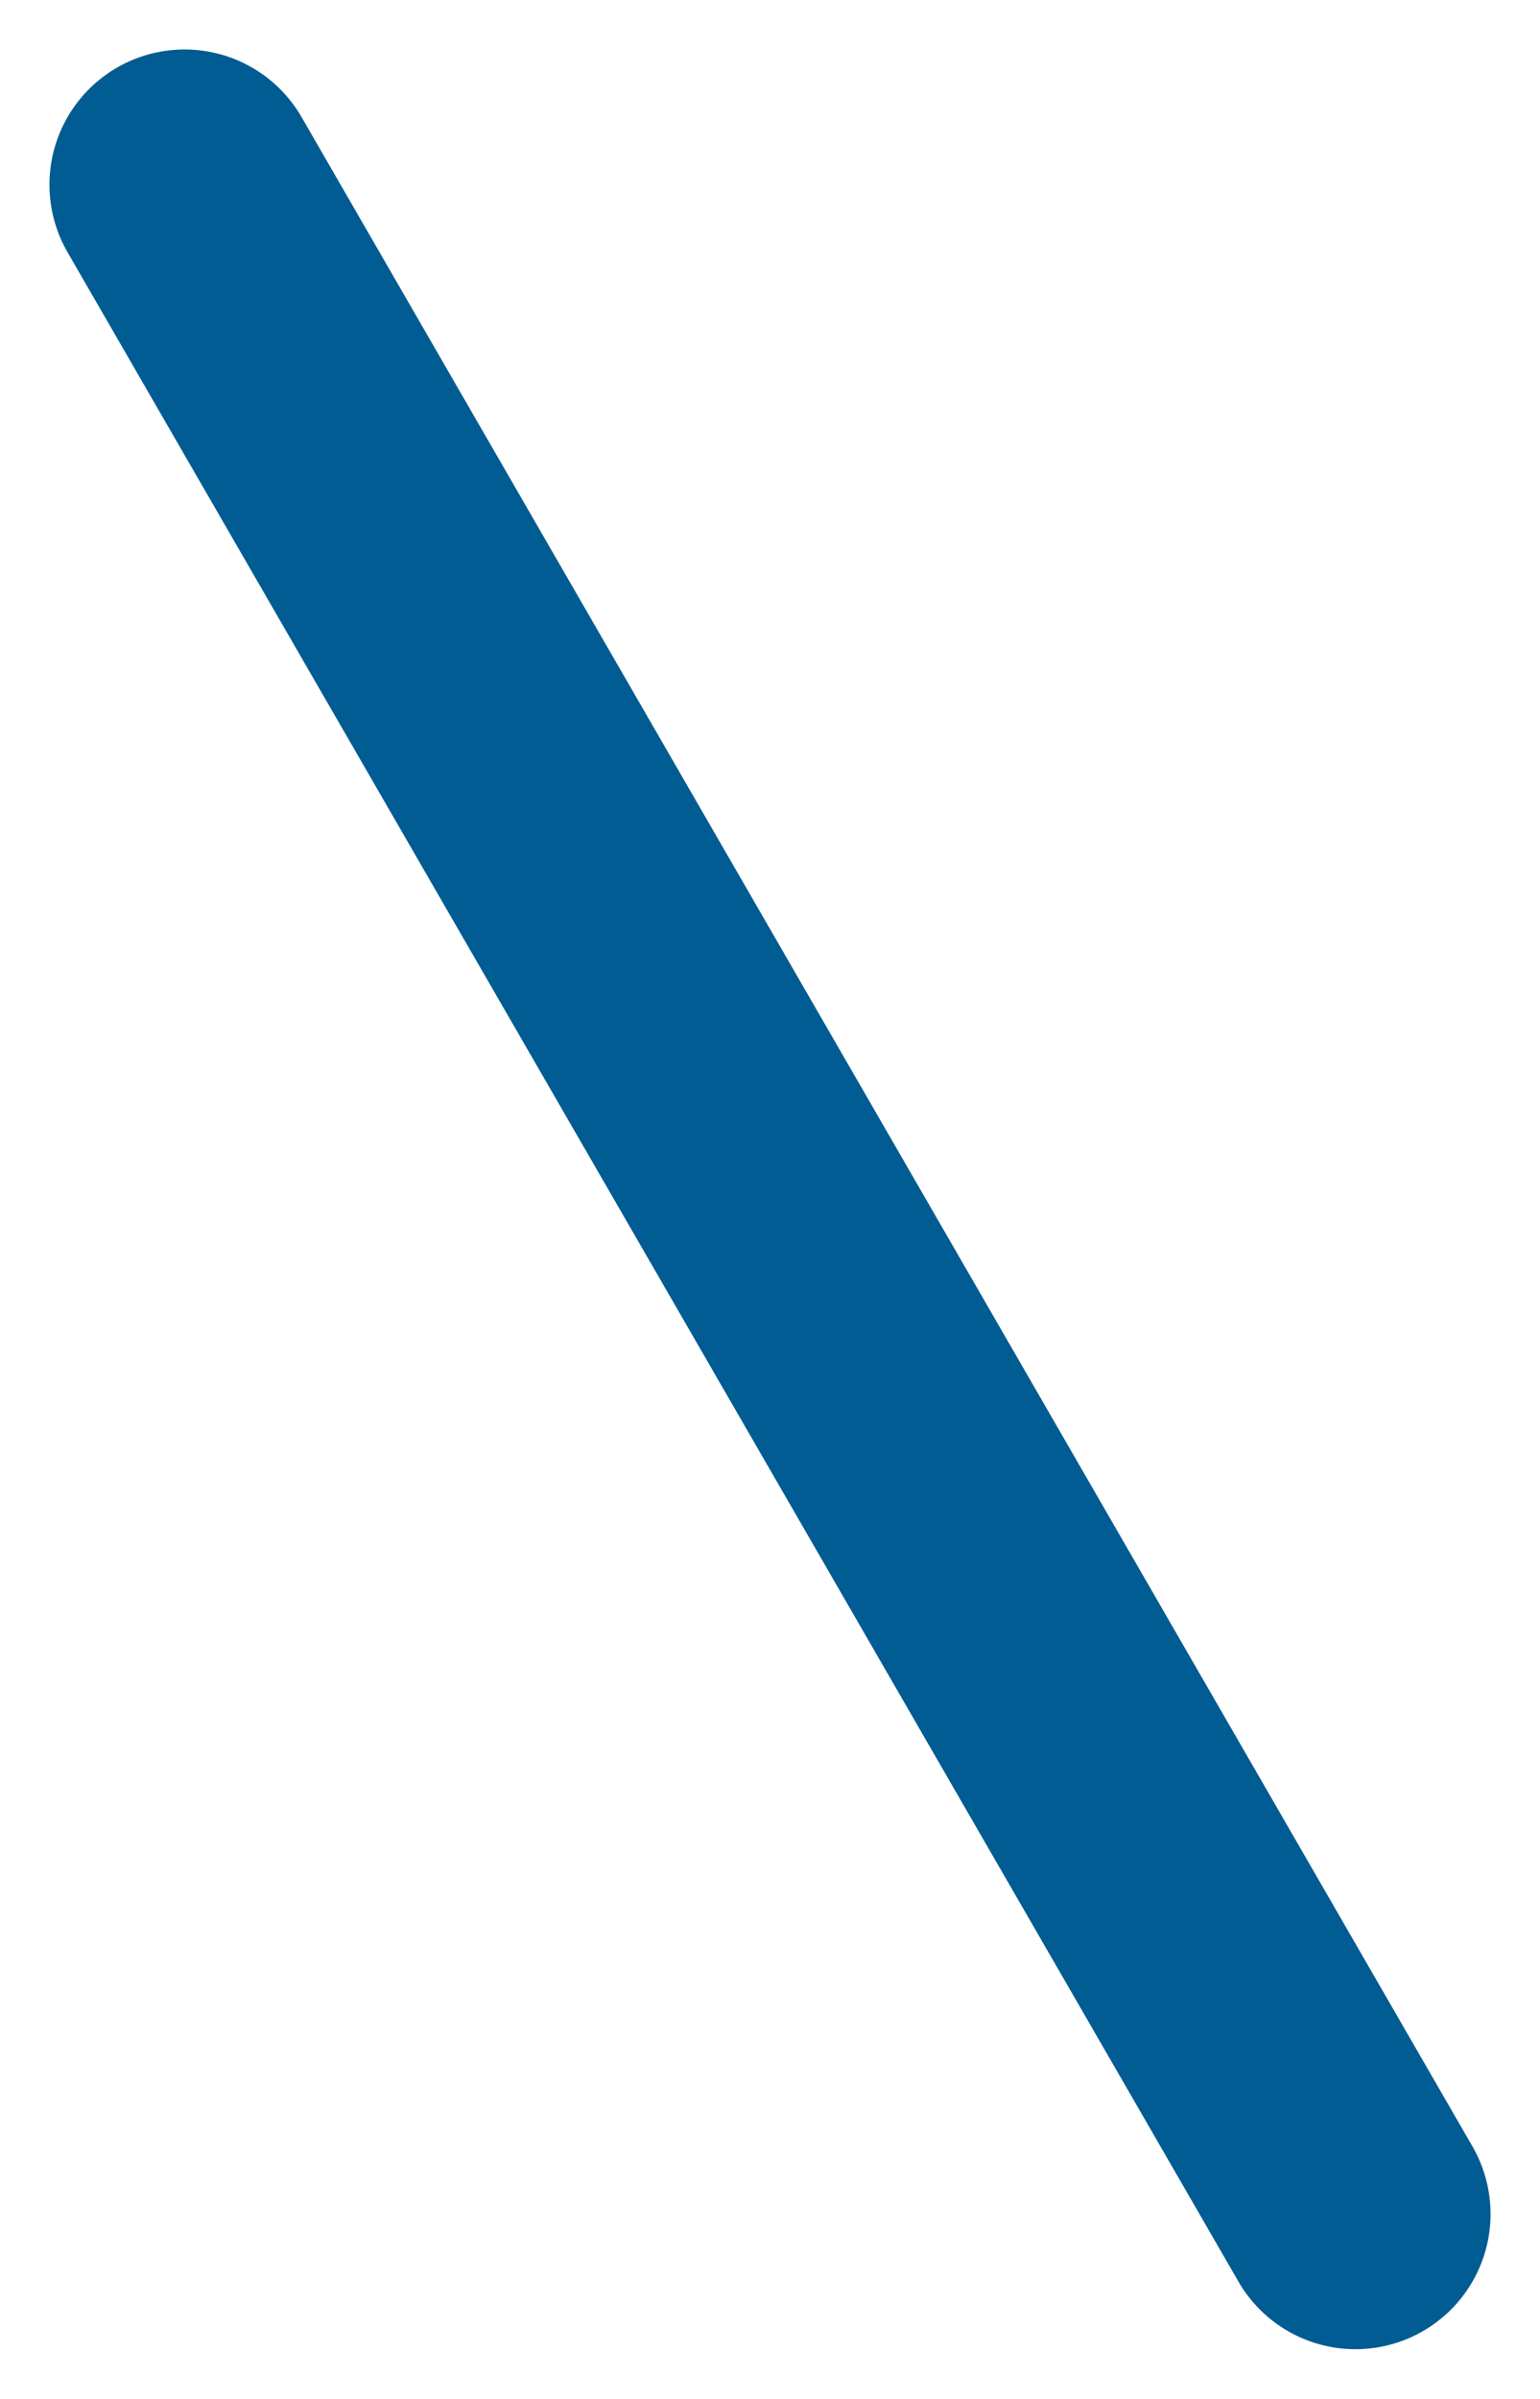 <svg xmlns="http://www.w3.org/2000/svg" width="17.098" height="26.615" viewBox="0 0 17.098 26.615">
  <line id="Line_1043" data-name="Line 1043" y2="26" transform="translate(2.049 2.049) rotate(-30)" fill="none" stroke="#005c92" stroke-linecap="round" stroke-width="3"/>
</svg>
